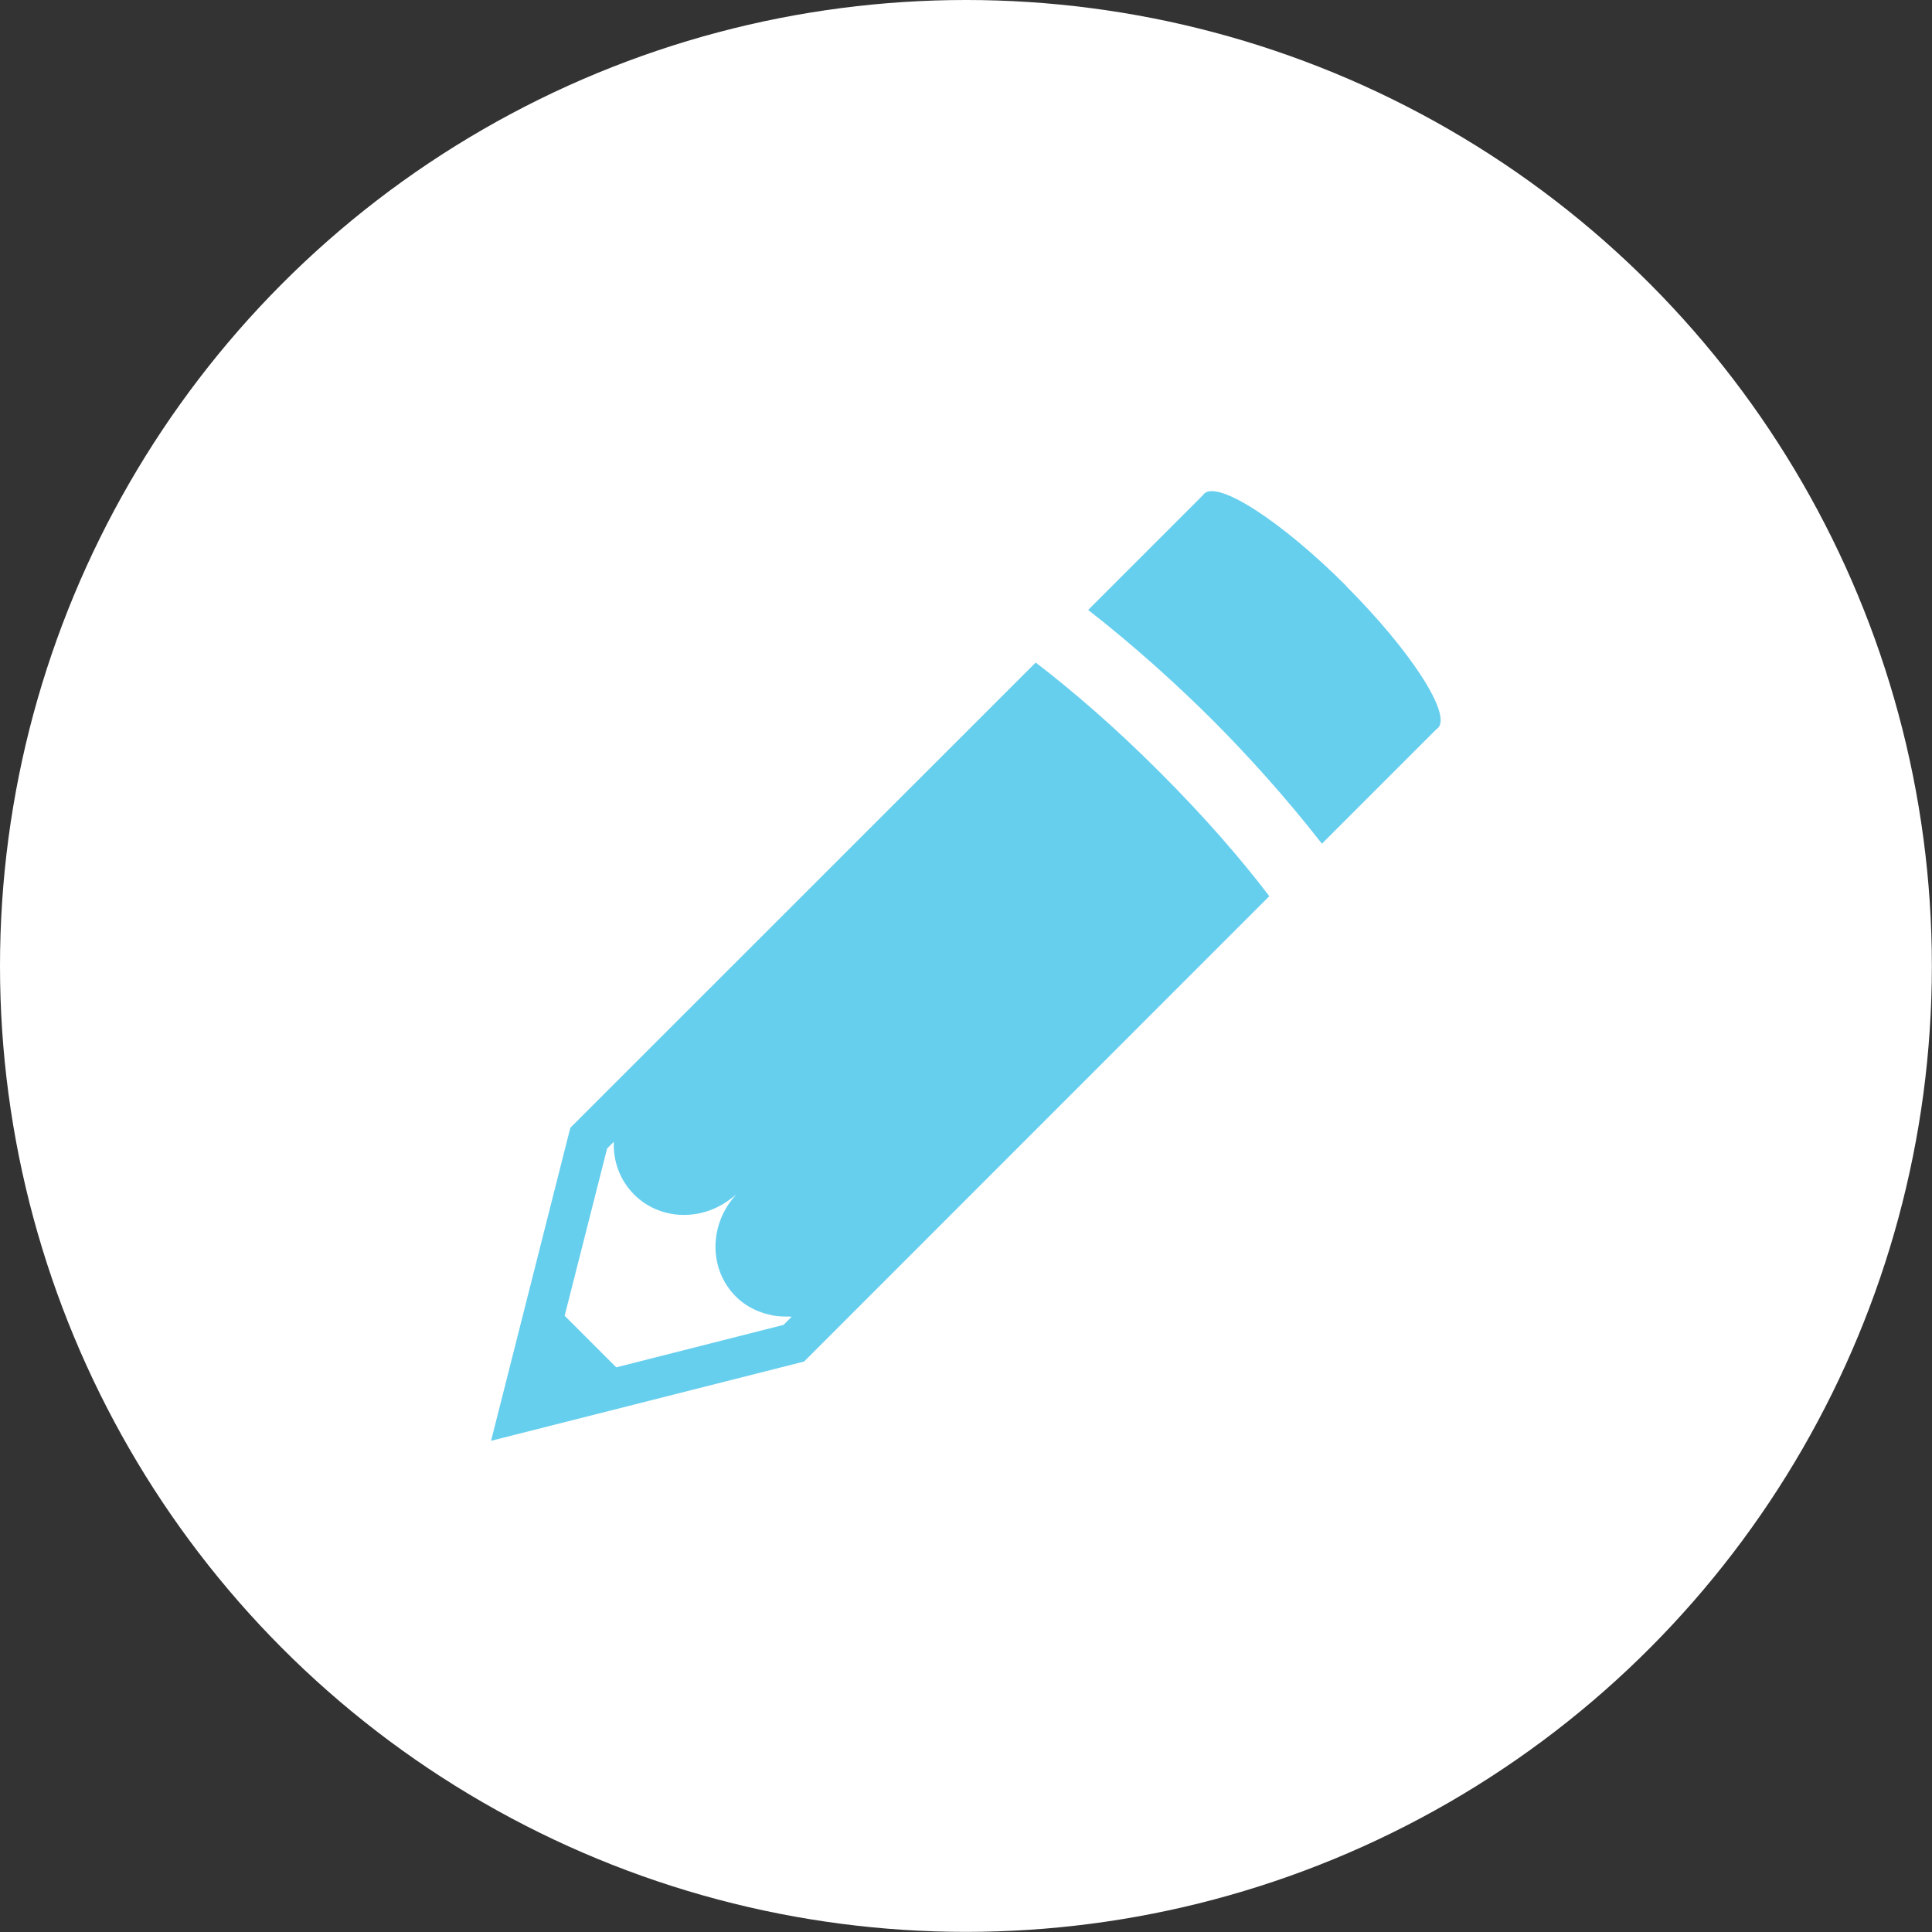 <?xml version="1.0" encoding="UTF-8"?>
<svg id="_レイヤー_2" data-name="レイヤー 2" xmlns="http://www.w3.org/2000/svg" viewBox="0 0 150.17 150.17">
  <rect x="0" y="0" width="150.17" height="150.17" fill="#333333" stroke="none"/>
  <defs>
    <style>
      .cls-1 {
        fill: #67cfee;
      }

      .cls-1, .cls-2 {
        stroke-width: 0px;
      }

      .cls-2 {
        fill: #fff;
      }
    </style>
  </defs>
  <g id="_トップ" data-name="トップ">
    <g>
      <circle class="cls-2" cx="75.08" cy="75.08" r="75.08"/>
      <g>
        <path class="cls-1" d="M104.63,45.53c-5.02-5.02-9.97-8.22-11.04-7.15-.04.04-.07.07-.1.12l-7.9,7.9-.99.99s0,0,0,0l-.02.02c3.6,2.8,6.97,5.87,9.64,8.53,2.66,2.66,5.73,6.04,8.53,9.64l8.9-8.9s.09-.06.12-.09c1.08-1.08-2.13-6.02-7.15-11.05Z"/>
        <path class="cls-1" d="M80.5,51.5l-36.17,36.16-6.16,24.33,24.33-6.16,36.16-36.17c-2.21-2.91-5.02-6.15-8.52-9.65-3.5-3.5-6.75-6.3-9.65-8.52ZM57.31,92.76c-2.21,2.29-2.28,5.86-.11,8.02.52.52,1.12.89,1.77,1.15,0,0,0,0,.01,0,.31.13.62.21.94.28.04,0,.07.02.11.03.32.06.64.09.96.09.03,0,.05,0,.08,0,.05,0,.1,0,.16,0,.1,0,.2,0,.3.02l-.63.63-13,3.3-4.01-4.01,3.3-13,.52-.52c-.06,1.5.47,2.99,1.58,4.1,1.94,1.94,5.02,2.09,7.29.49.26-.18.51-.37.75-.59Z"/>
      </g>
    </g>
  </g>
</svg>